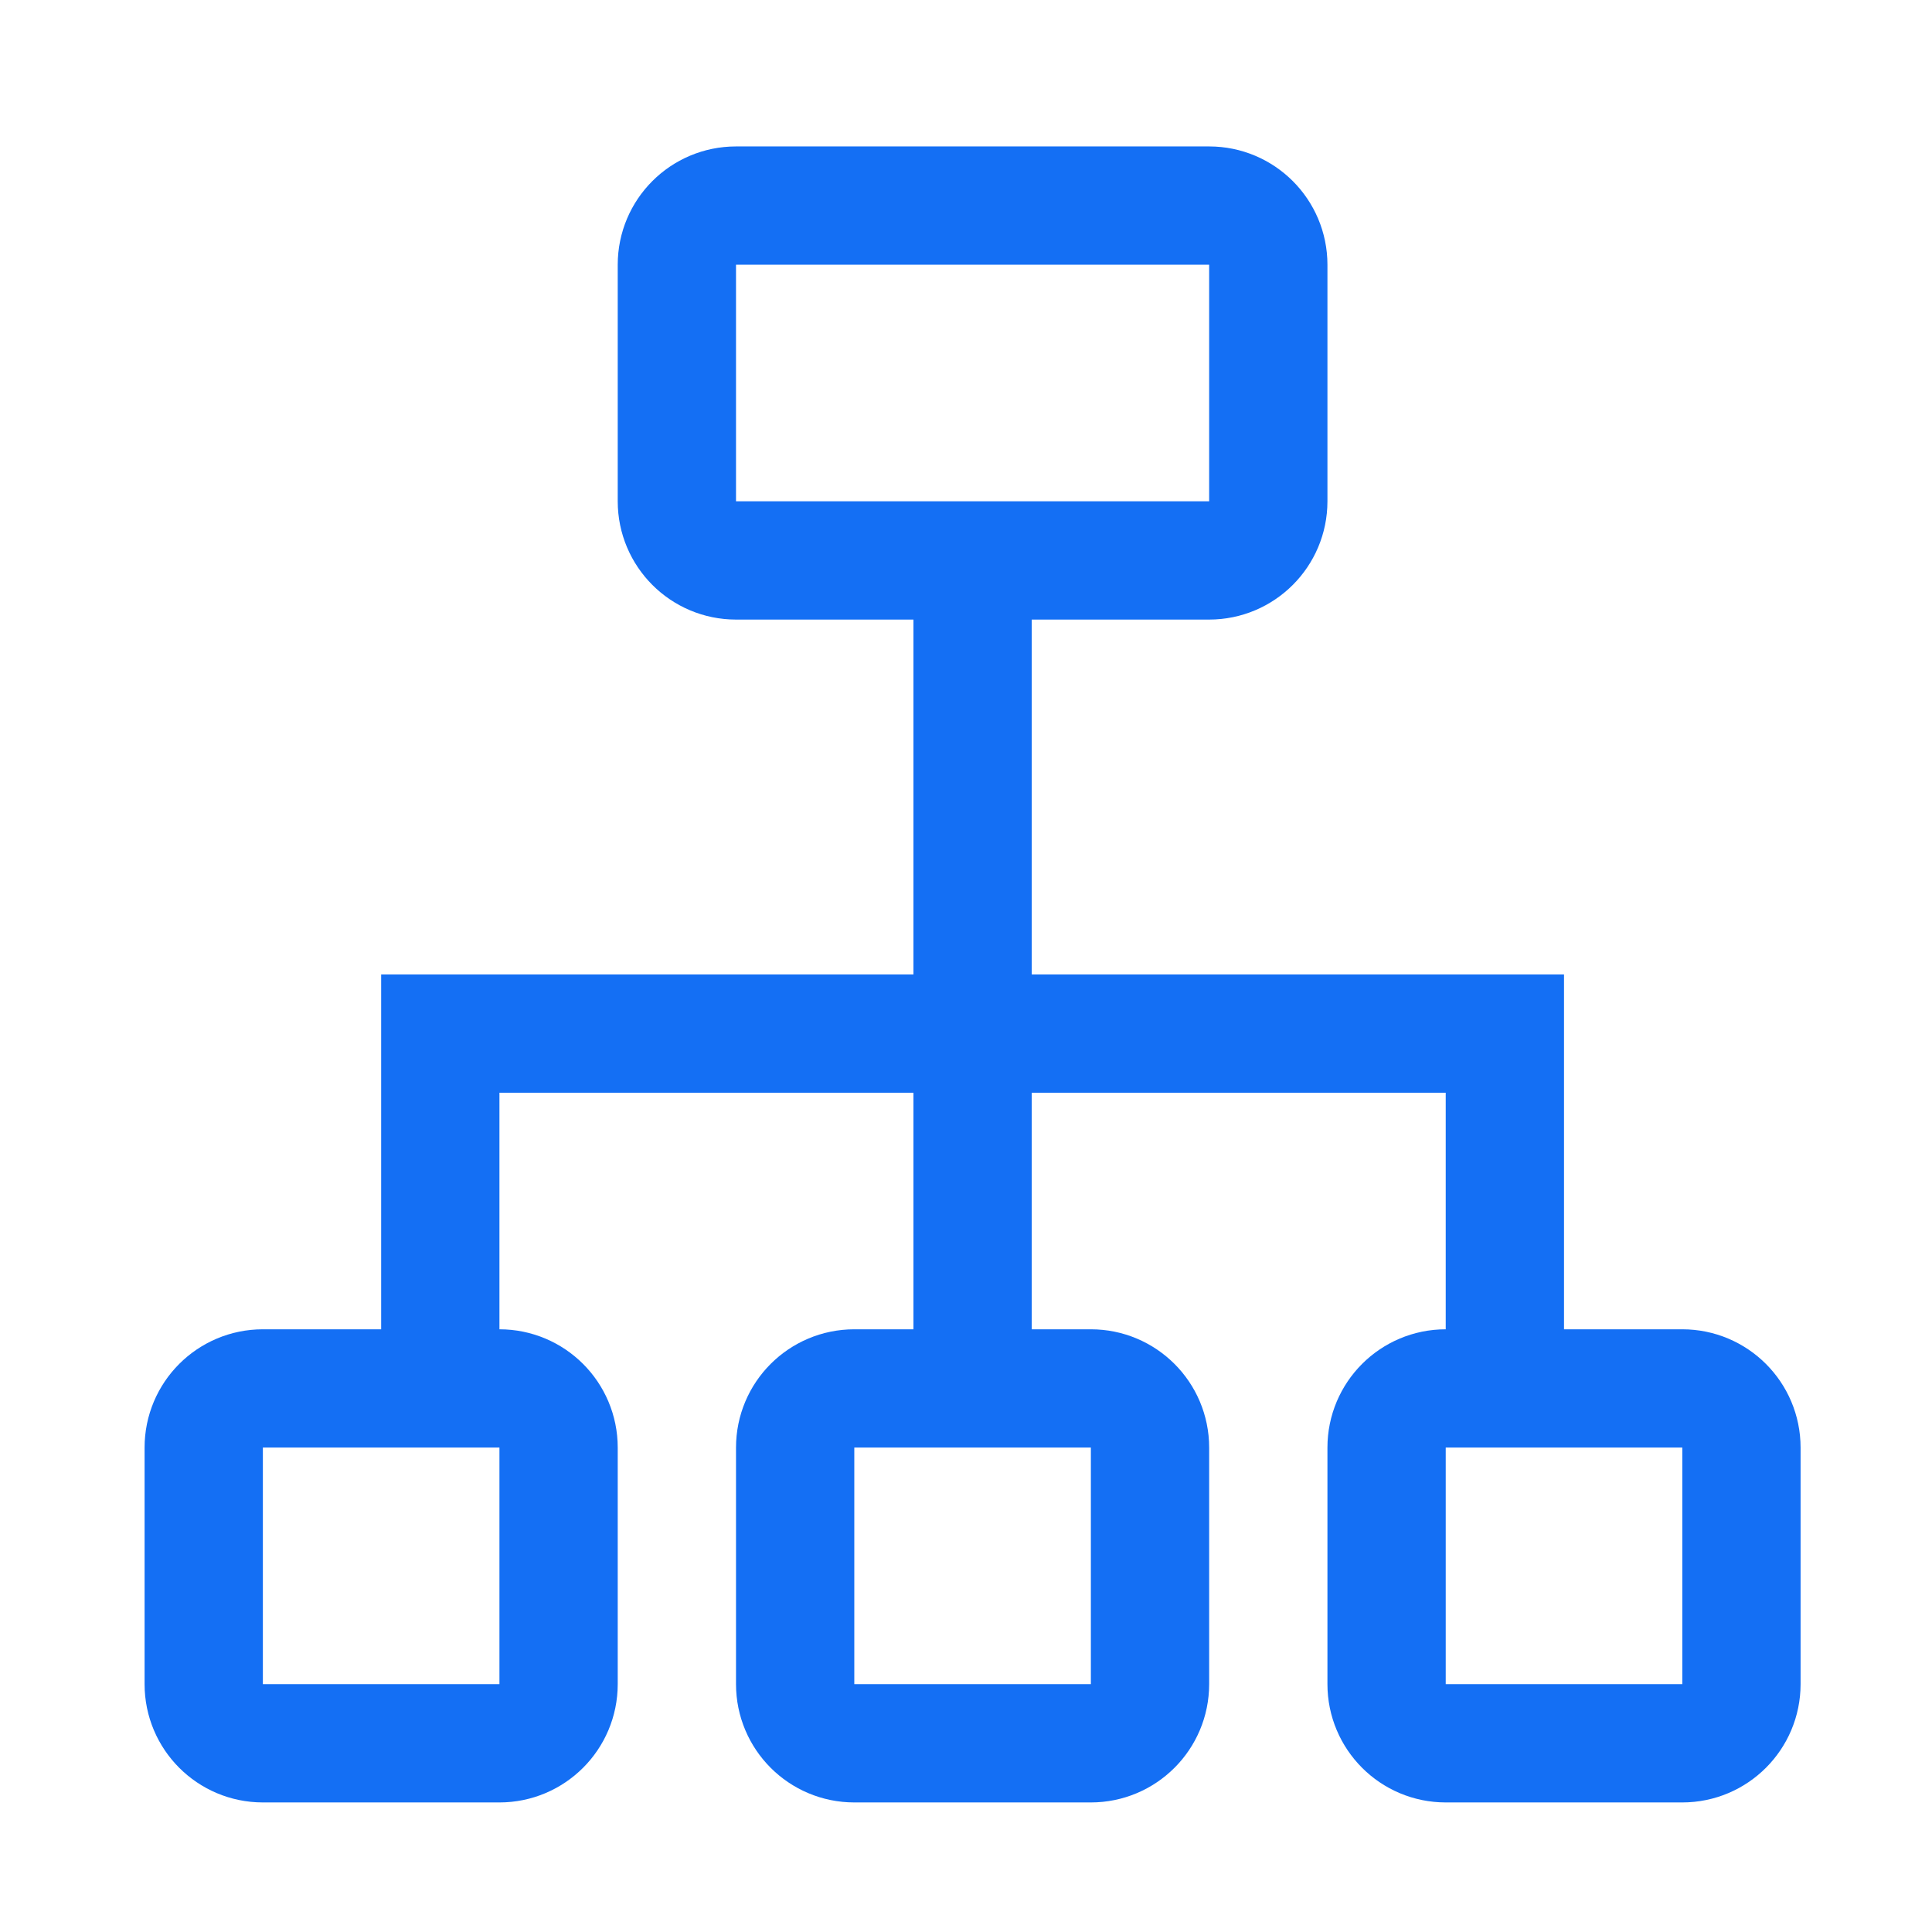 <svg width="49" height="49" viewBox="0 0 49 49" fill="none" xmlns="http://www.w3.org/2000/svg">
<path d="M24.667 14.214V35.214" stroke="#146FF4" stroke-width="3" stroke-miterlimit="10"/>
<path d="M11.167 35.214V26.214H38.167V35.214" stroke="#146FF4" stroke-width="3" stroke-miterlimit="10"/>
<path d="M30.667 5.214H18.667C17.838 5.214 17.167 5.885 17.167 6.714V12.714C17.167 13.542 17.838 14.214 18.667 14.214H30.667C31.495 14.214 32.167 13.542 32.167 12.714V6.714C32.167 5.885 31.495 5.214 30.667 5.214Z" stroke="#146FF4" stroke-width="3" stroke-miterlimit="10"/>
<path d="M12.667 35.214H6.667C5.838 35.214 5.167 35.885 5.167 36.714V42.714C5.167 43.542 5.838 44.214 6.667 44.214H12.667C13.495 44.214 14.167 43.542 14.167 42.714V36.714C14.167 35.885 13.495 35.214 12.667 35.214Z" stroke="#146FF4" stroke-width="3" stroke-miterlimit="10"/>
<path d="M27.667 35.214H21.667C20.838 35.214 20.167 35.885 20.167 36.714V42.714C20.167 43.542 20.838 44.214 21.667 44.214H27.667C28.495 44.214 29.167 43.542 29.167 42.714V36.714C29.167 35.885 28.495 35.214 27.667 35.214Z" stroke="#146FF4" stroke-width="3" stroke-miterlimit="10"/>
<path d="M42.667 35.214H36.667C35.838 35.214 35.167 35.885 35.167 36.714V42.714C35.167 43.542 35.838 44.214 36.667 44.214H42.667C43.495 44.214 44.167 43.542 44.167 42.714V36.714C44.167 35.885 43.495 35.214 42.667 35.214Z" stroke="#146FF4" stroke-width="3" stroke-miterlimit="10"/>
</svg>
